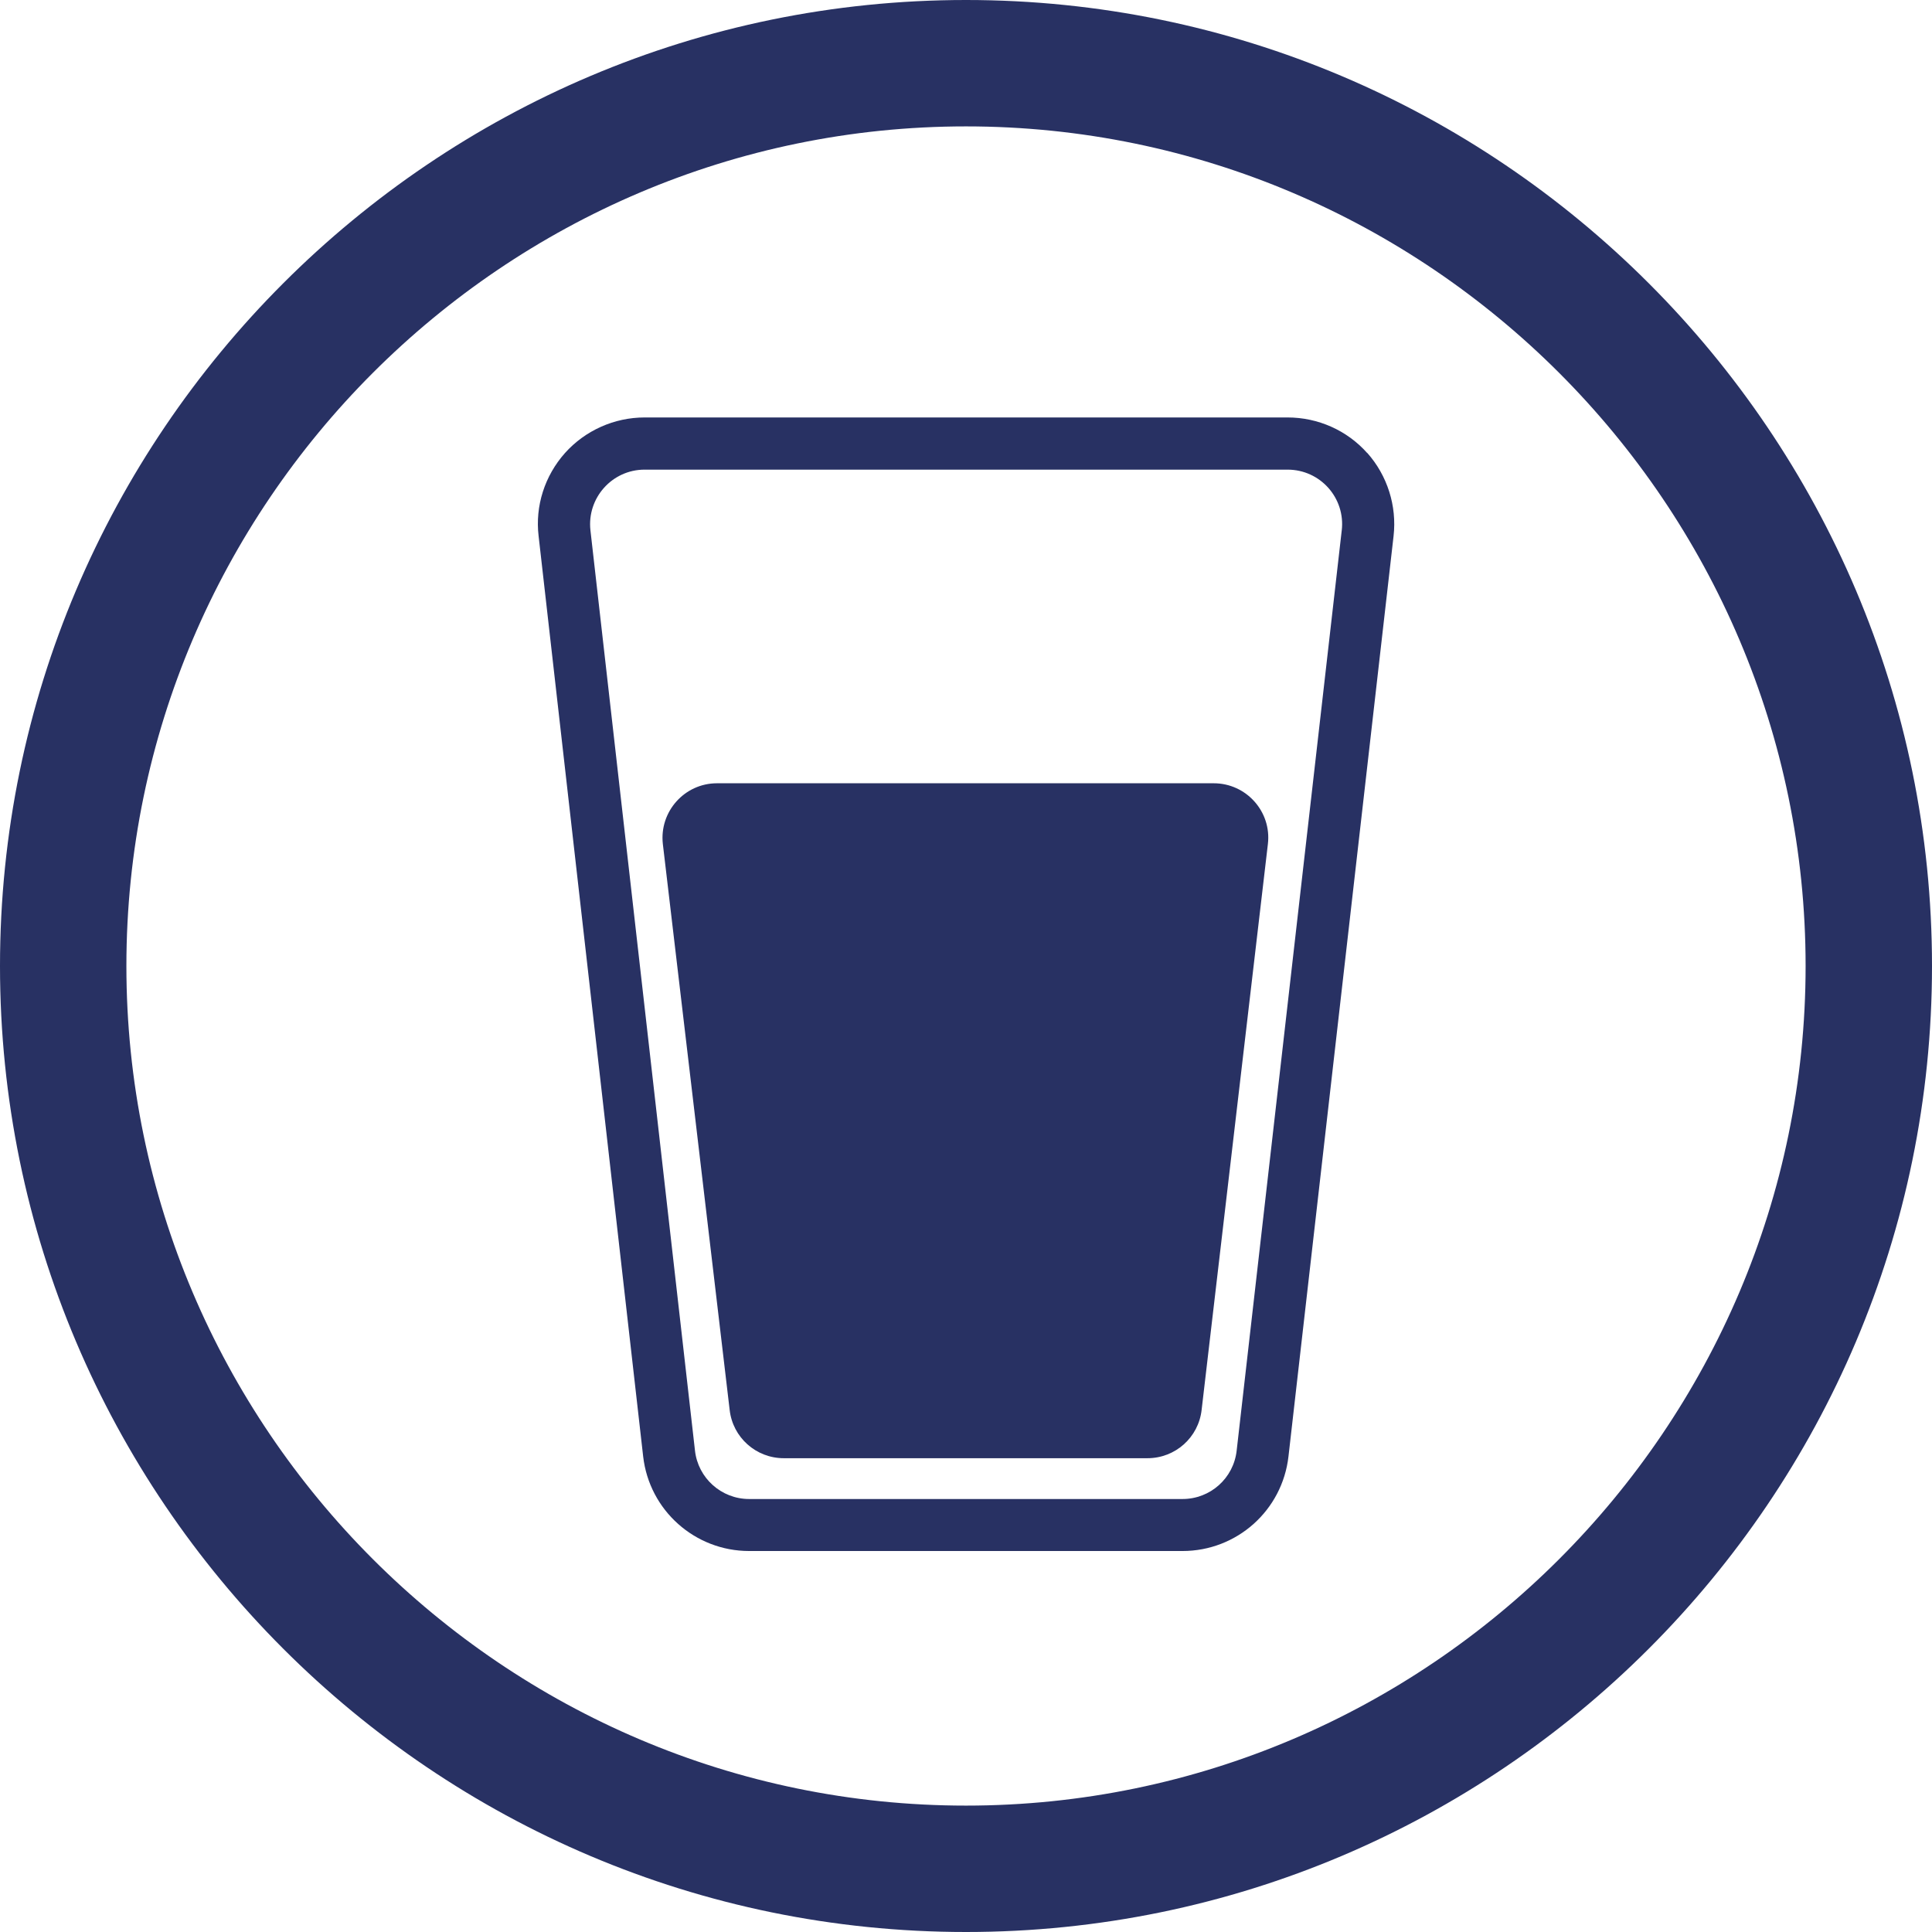 <?xml version="1.0" encoding="UTF-8"?> <svg xmlns="http://www.w3.org/2000/svg" version="1.1" viewBox="0 0 107 107"><defs><style> .cls-1 { fill: #283163; } </style></defs><g><g id="Calque_1"><g id="Calque_1-2" data-name="Calque_1"><g id="Calque_1-2"><path class="cls-1" d="M53.5,0C24,0,0,24,0,53.5s24,53.5,53.5,53.5,53.5-24,53.5-53.5S83,0,53.5,0ZM53.5,100c-25.6,0-46.5-20.9-46.5-46.5S27.9,7,53.5,7s46.5,20.9,46.5,46.5-20.9,46.5-46.5,46.5Z"></path></g></g><path class="cls-1" d="M75.72,25.09c-1.12-1.26-2.73-1.97-4.41-1.97h-35.61c-1.68,0-3.29.72-4.41,1.97-1.12,1.26-1.66,2.93-1.46,4.6l5.79,50.97c.34,2.99,2.87,5.24,5.87,5.24h24c3.01,0,5.53-2.25,5.87-5.24l5.82-50.97c.19-1.67-.34-3.35-1.46-4.61h0ZM74.31,29.37l-5.82,50.97c-.17,1.53-1.46,2.68-3,2.68h-24c-1.54,0-2.83-1.16-3-2.68l-5.79-50.97c-.2-1.79,1.2-3.36,3-3.36h35.61c1.81,0,3.21,1.57,3,3.37h0Z"></path><path class="cls-1" d="M67.22,43.38h-27.51c-1.8,0-3.2,1.57-3,3.36l3.7,31.34c.17,1.53,1.46,2.68,3,2.68h20.14c1.54,0,2.83-1.15,3-2.68l3.67-31.34c.21-1.79-1.2-3.36-3-3.36Z"></path></g></g></svg> 